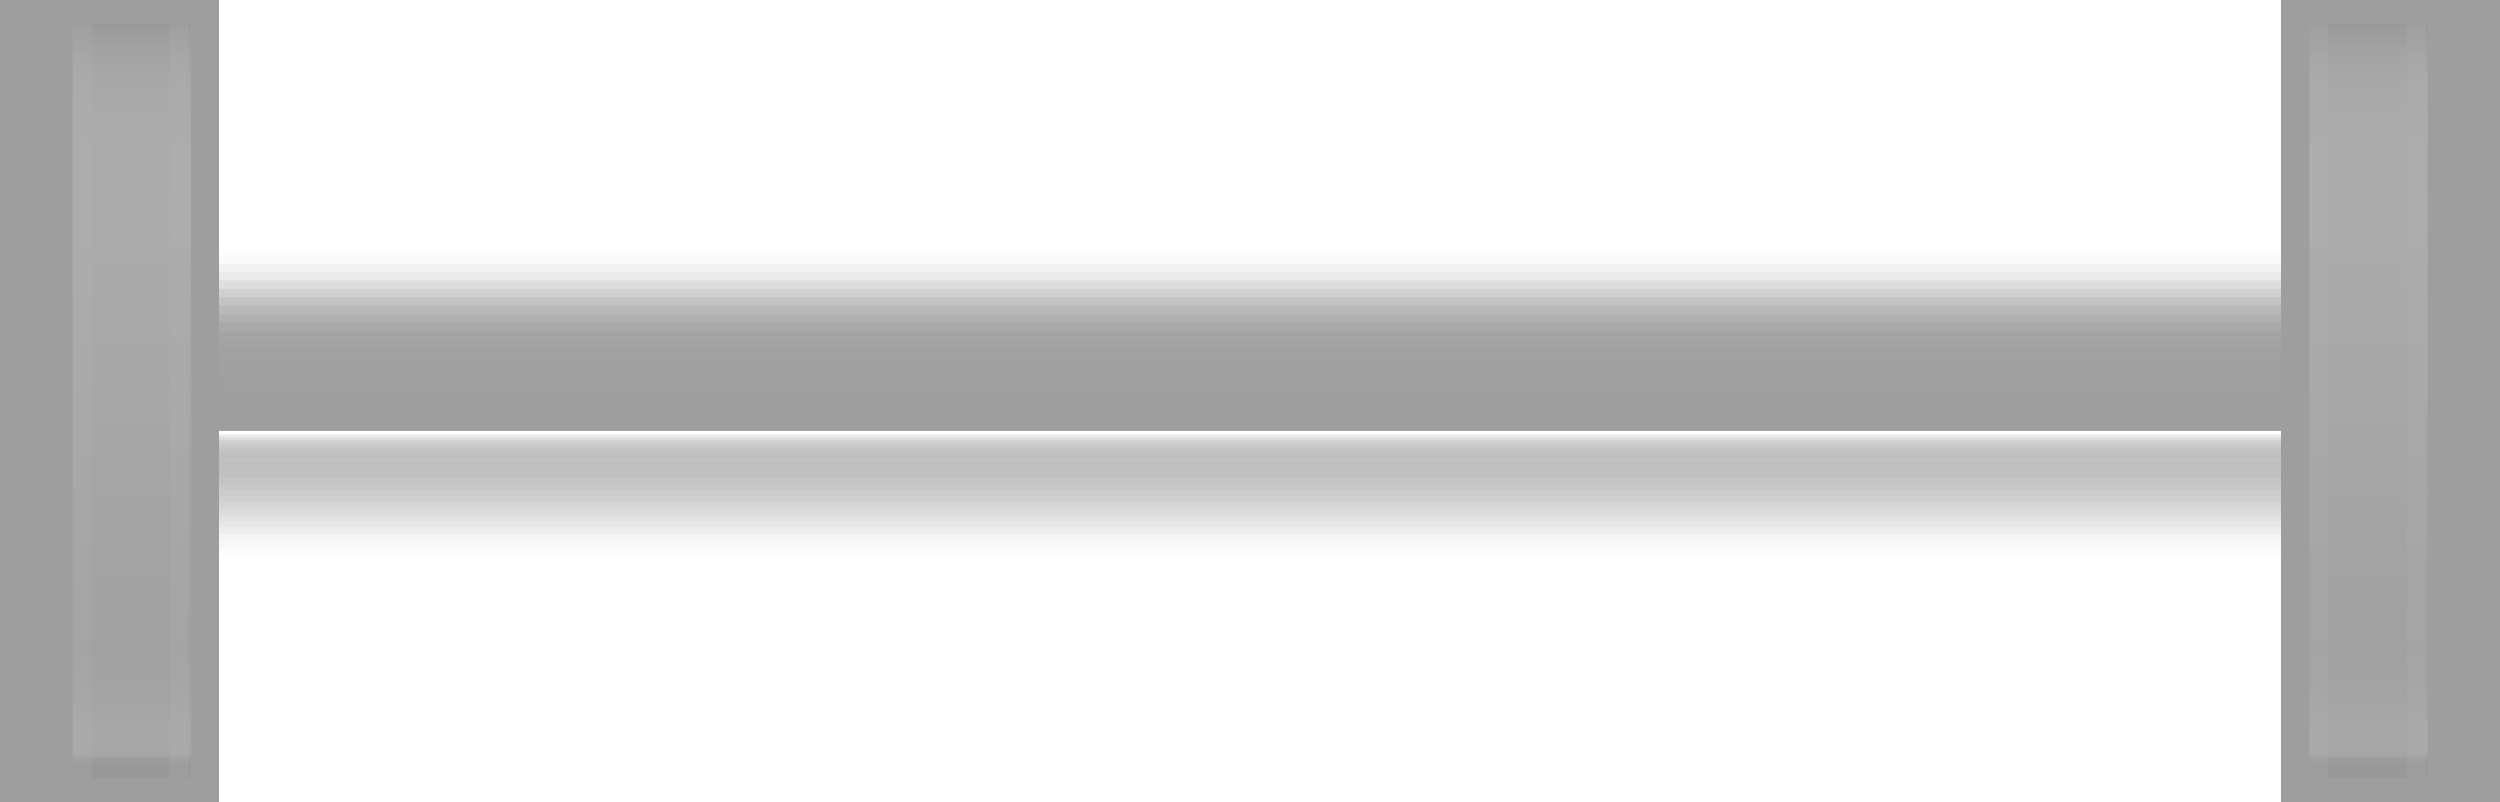 <svg xmlns="http://www.w3.org/2000/svg" xmlns:xlink="http://www.w3.org/1999/xlink" viewBox="0 0 49.2 15.79"><defs><style>.cls-1{opacity:0.4;}.cls-10,.cls-11,.cls-12,.cls-13,.cls-14,.cls-15,.cls-16,.cls-17,.cls-18,.cls-19,.cls-2,.cls-3,.cls-4,.cls-5,.cls-6,.cls-7,.cls-8,.cls-9{fill:#0e0e0e;}.cls-2{opacity:0.7;}.cls-10,.cls-11,.cls-12,.cls-13,.cls-14,.cls-15,.cls-16,.cls-17,.cls-18,.cls-2,.cls-20,.cls-21,.cls-22,.cls-23,.cls-24,.cls-25,.cls-26,.cls-27,.cls-28,.cls-29,.cls-3,.cls-30,.cls-31,.cls-32,.cls-33,.cls-34,.cls-35,.cls-36,.cls-4,.cls-41,.cls-5,.cls-6,.cls-7,.cls-8,.cls-9{isolation:isolate;}.cls-3{opacity:0.66;}.cls-4{opacity:0.62;}.cls-5{opacity:0.58;}.cls-6{opacity:0.54;}.cls-7{opacity:0.49;}.cls-8{opacity:0.45;}.cls-9{opacity:0.41;}.cls-10{opacity:0.37;}.cls-11{opacity:0.33;}.cls-12{opacity:0.29;}.cls-13,.cls-23{opacity:0.25;}.cls-14{opacity:0.21;}.cls-15{opacity:0.16;}.cls-16,.cls-30{opacity:0.12;}.cls-17{opacity:0.08;}.cls-18{opacity:0.04;}.cls-19,.cls-37{fill-opacity:0;}.cls-20,.cls-21,.cls-22,.cls-23,.cls-24,.cls-25,.cls-26,.cls-27,.cls-28,.cls-29,.cls-30,.cls-31,.cls-32,.cls-33,.cls-34,.cls-35,.cls-36,.cls-37{fill:#4c4c4c;}.cls-20{opacity:0.3;}.cls-21{opacity:0.28;}.cls-22{opacity:0.26;}.cls-24{opacity:0.23;}.cls-25{opacity:0.21;}.cls-26{opacity:0.19;}.cls-27{opacity:0.18;}.cls-28{opacity:0.16;}.cls-29{opacity:0.14;}.cls-31{opacity:0.11;}.cls-32{opacity:0.09;}.cls-33{opacity:0.07;}.cls-34{opacity:0.05;}.cls-35{opacity:0.04;}.cls-36{opacity:0.02;}.cls-38{fill:#0c0c0c;}.cls-39{fill:url(#linear-gradient);}.cls-40{fill:url(#linear-gradient-2);}.cls-41{fill:#414141;opacity:0.2;}</style><linearGradient id="linear-gradient" x1="46.62" y1="17.53" x2="46.62" y2="2.51" gradientTransform="matrix(1, 0, 0, -1, 0, 18)" gradientUnits="userSpaceOnUse"><stop offset="0"/><stop offset="0.01" stop-color="#090909"/><stop offset="0.04" stop-color="#1a1a1a"/><stop offset="0.07" stop-color="#252525"/><stop offset="0.12" stop-color="#2c2c2c"/><stop offset="0.26" stop-color="#2e2e2e"/><stop offset="0.82" stop-color="#141313"/><stop offset="0.88" stop-color="#1b1a1a"/><stop offset="0.93" stop-color="#262626"/><stop offset="0.95" stop-color="#242424"/><stop offset="0.96" stop-color="#1c1c1c"/><stop offset="0.96" stop-color="#0f0f0f"/><stop offset="0.97"/></linearGradient><linearGradient id="linear-gradient-2" x1="2.59" y1="17.53" x2="2.59" y2="2.51" xlink:href="#linear-gradient"/></defs><title>40% fixed</title><g id="Layer_2" data-name="Layer 2"><g id="Layer_1-2" data-name="Layer 1"><g class="cls-1"><g id="Layer_1-2-2" data-name="Layer 1-2"><rect class="cls-2" x="1.82" y="7.68" width="45.47" height="0.46"/><rect class="cls-3" x="1.82" y="7.51" width="45.47" height="0.53"/><rect class="cls-4" x="1.82" y="7.35" width="45.47" height="0.6"/><rect class="cls-5" x="1.82" y="7.18" width="45.47" height="0.67"/><rect class="cls-6" x="1.82" y="7.02" width="45.47" height="0.74"/><rect class="cls-7" x="1.82" y="6.85" width="45.47" height="0.8"/><rect class="cls-8" x="1.82" y="6.68" width="45.47" height="0.87"/><rect class="cls-9" x="1.82" y="6.52" width="45.47" height="0.94"/><rect class="cls-10" x="1.82" y="6.35" width="45.47" height="1.01"/><rect class="cls-11" x="1.82" y="6.18" width="45.47" height="1.08"/><rect class="cls-12" x="1.82" y="6.02" width="45.47" height="1.14"/><rect class="cls-13" x="1.82" y="5.85" width="45.47" height="1.21"/><rect class="cls-14" x="1.82" y="5.69" width="45.47" height="1.28"/><rect class="cls-15" x="1.82" y="5.52" width="45.47" height="1.35"/><rect class="cls-16" x="1.82" y="5.35" width="45.47" height="1.42"/><rect class="cls-17" x="1.82" y="5.19" width="45.47" height="1.49"/><rect class="cls-18" x="1.82" y="5.02" width="45.47" height="1.55"/><rect class="cls-19" x="1.82" y="4.85" width="45.47" height="1.62"/><rect class="cls-20" x="1.85" y="8.55" width="45.47" height="0.46"/><rect class="cls-21" x="1.85" y="8.61" width="45.47" height="0.53"/><rect class="cls-22" x="1.85" y="8.66" width="45.47" height="0.6"/><rect class="cls-23" x="1.85" y="8.72" width="45.47" height="0.67"/><rect class="cls-24" x="1.85" y="8.78" width="45.47" height="0.74"/><rect class="cls-25" x="1.85" y="8.83" width="45.47" height="0.8"/><rect class="cls-26" x="1.85" y="8.89" width="45.47" height="0.87"/><rect class="cls-27" x="1.85" y="8.95" width="45.47" height="0.94"/><rect class="cls-28" x="1.85" y="9" width="45.47" height="1.01"/><rect class="cls-29" x="1.85" y="9.06" width="45.47" height="1.08"/><rect class="cls-30" x="1.85" y="9.12" width="45.47" height="1.14"/><rect class="cls-31" x="1.85" y="9.17" width="45.47" height="1.21"/><rect class="cls-32" x="1.85" y="9.23" width="45.47" height="1.28"/><rect class="cls-33" x="1.85" y="9.28" width="45.47" height="1.35"/><rect class="cls-34" x="1.85" y="9.34" width="45.47" height="1.42"/><rect class="cls-35" x="1.85" y="9.4" width="45.47" height="1.49"/><rect class="cls-36" x="1.85" y="9.45" width="45.47" height="1.55"/><rect class="cls-37" x="1.85" y="9.51" width="45.47" height="1.62"/><rect class="cls-38" x="44.89" width="4.31" height="15.79"/><rect class="cls-38" width="4.31" height="15.79"/><rect class="cls-38" x="1.83" y="7.74" width="47.37" height="0.74"/><rect class="cls-39" x="45.45" y="0.47" width="2.33" height="14.85"/><rect class="cls-40" x="1.43" y="0.47" width="2.33" height="14.85"/><rect class="cls-41" x="45.45" y="0.47" width="0.36" height="14.85"/><rect class="cls-41" x="47.37" y="0.47" width="0.36" height="14.85"/><rect class="cls-41" x="1.43" y="0.47" width="0.37" height="14.85"/><rect class="cls-41" x="3.34" y="0.47" width="0.36" height="14.85"/></g></g></g></g></svg>